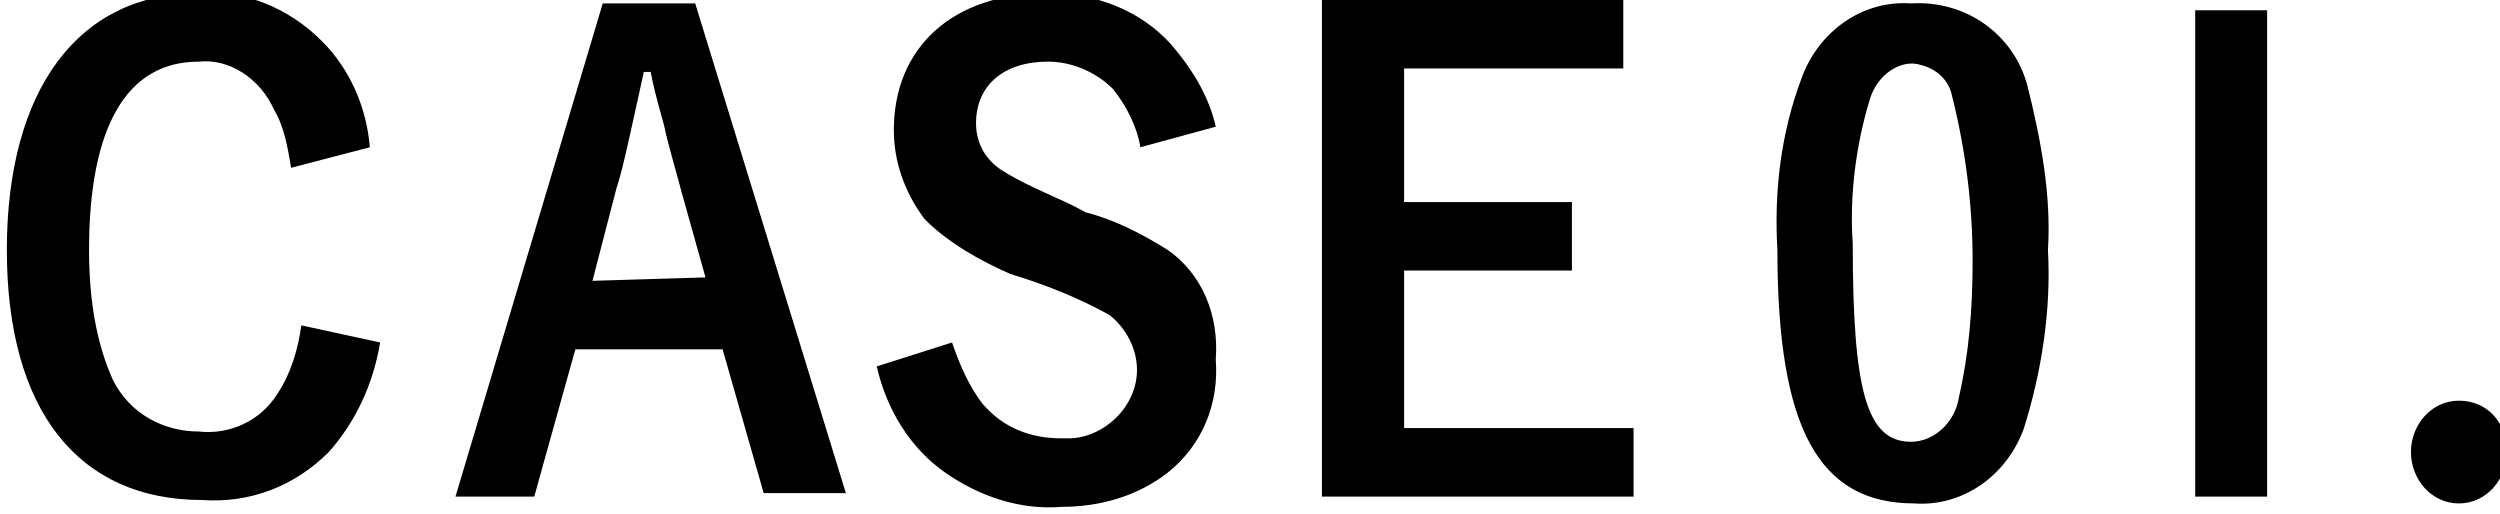 <?xml version="1.0" encoding="utf-8"?>
<!-- Generator: Adobe Illustrator 26.0.3, SVG Export Plug-In . SVG Version: 6.00 Build 0)  -->
<svg version="1.1" id="レイヤー_1" xmlns="http://www.w3.org/2000/svg" xmlns:xlink="http://www.w3.org/1999/xlink" x="0px"
	 y="0px" width="73" height="15" viewBox="0 0 73 15" style="enable-background:new 0 0 73 15;" xml:space="preserve">
<style type="text/css">
	.st0{fill-rule:evenodd;clip-rule:evenodd;}
</style>
<path id="case01.svg" class="st0" d="M8.8,9.5c-0.1,0.7-0.3,1.4-0.7,2c-0.5,0.8-1.4,1.2-2.3,1.1c-1,0-2-0.5-2.5-1.5
	C2.8,10,2.6,8.7,2.6,7.3c0-3.6,1.1-5.5,3.2-5.5C6.7,1.7,7.6,2.3,8,3.2c0.3,0.5,0.4,1.1,0.5,1.7l2.3-0.6C10.7,3.1,10.2,2,9.4,1.2
	c-1-1-2.3-1.5-3.6-1.4c-3.5,0-5.6,2.8-5.6,7.5c0,4.7,2.1,7.3,5.7,7.3c1.4,0.1,2.7-0.4,3.7-1.4c0.8-0.9,1.3-2,1.5-3.2L8.8,9.5z
	 M16.8,10.2h4.3l1.2,4.2h2.4L20.3,0.1h-2.7l-4.3,14.4h2.3L16.8,10.2z M17.3,8.2L18,5.5c0.2-0.6,0.4-1.6,0.8-3.4H19
	c0.1,0.5,0.1,0.5,0.4,1.6c0.1,0.5,0.4,1.5,0.5,1.9l0.7,2.5L17.3,8.2L17.3,8.2z M35.5,3.7c-0.2-0.9-0.7-1.7-1.3-2.4
	c-0.9-1-2.2-1.5-3.6-1.5c-2.8,0-4.5,1.6-4.5,4c0,0.9,0.3,1.8,0.9,2.6c0.7,0.7,1.6,1.2,2.5,1.6c1,0.3,2,0.7,2.9,1.2
	c0.5,0.4,0.8,1,0.8,1.6c0,1.1-1,2-2,2c-0.1,0-0.1,0-0.2,0c-0.9,0-1.7-0.3-2.3-1c-0.4-0.5-0.7-1.2-0.9-1.8l-2.2,0.7
	c0.3,1.3,1,2.4,2,3.1c1,0.7,2.2,1.1,3.4,1c1.1,0,2.2-0.3,3.1-1c1-0.8,1.5-2,1.4-3.3c0.1-1.3-0.4-2.5-1.4-3.2
	c-0.8-0.5-1.6-0.9-2.4-1.1C31,5.8,30.1,5.5,29.3,5c-0.5-0.3-0.8-0.8-0.8-1.4c0-1.1,0.8-1.8,2.1-1.8c0.7,0,1.4,0.3,1.9,0.8
	c0.4,0.5,0.7,1.1,0.8,1.7L35.5,3.7z M38.6,0.1v14.4h9.1v-2H41V7.9h4.9v-2H41V2h6.4v-2H38.6L38.6,0.1z M59.8,7.3
	c0.1-1.6-0.2-3.2-0.6-4.8C58.8,1,57.4,0,55.8,0.1c-1.4-0.1-2.7,0.8-3.2,2.2c-0.6,1.6-0.8,3.3-0.7,5c0,5.2,1.2,7.4,4,7.4
	c1.4,0.1,2.7-0.8,3.2-2.2C59.6,10.9,59.9,9.1,59.8,7.3L59.8,7.3z M55.8,12.9c-1.3,0-1.7-1.5-1.7-5.8c-0.1-1.4,0.1-2.9,0.5-4.2
	c0.2-0.7,0.9-1.2,1.5-1C56.5,2,56.9,2.3,57,2.8c0.4,1.6,0.6,3.2,0.6,4.8c0,1.4-0.1,2.7-0.4,4C57.1,12.3,56.5,12.9,55.8,12.9
	L55.8,12.9z M64.1,0.3v14.2h2.1V0.3H64.1L64.1,0.3z M71.8,11.7c-0.8,0-1.4,0.7-1.4,1.5s0.6,1.5,1.4,1.5s1.4-0.7,1.4-1.5
	C73.2,12.3,72.6,11.7,71.8,11.7L71.8,11.7z"/>
</svg>
